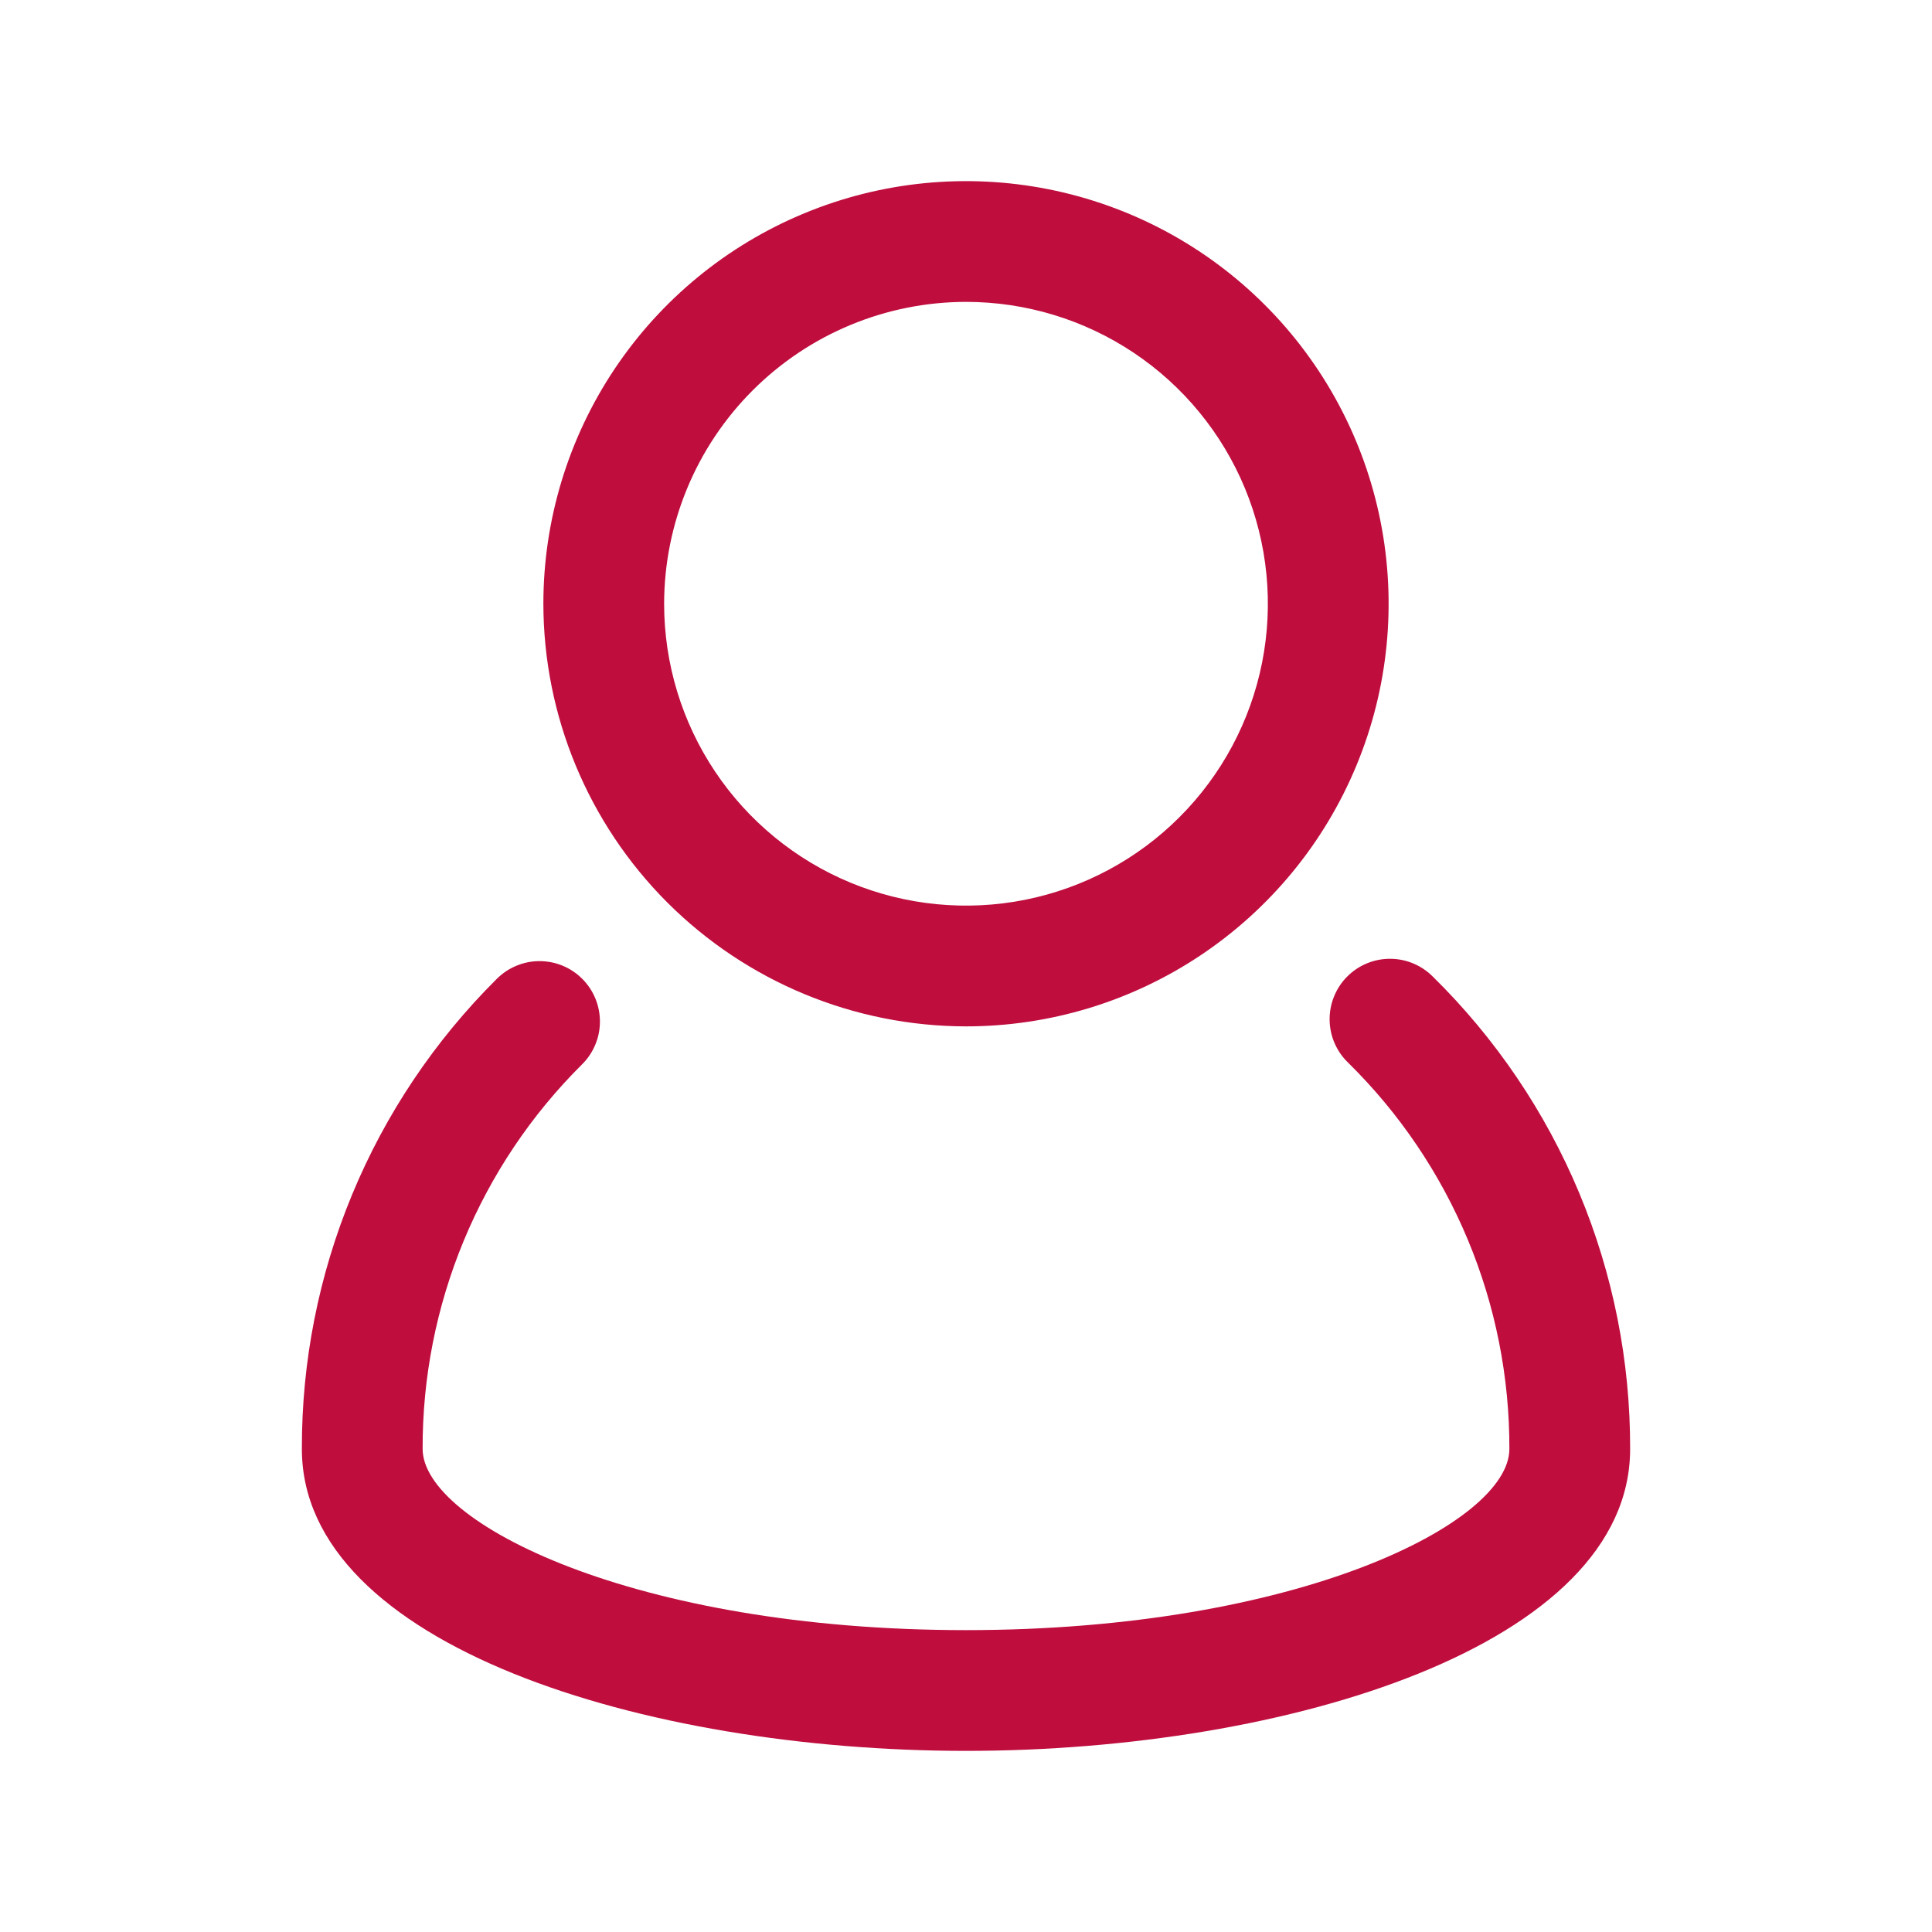 <svg width="44" height="44" viewBox="0 0 44 44" fill="none" xmlns="http://www.w3.org/2000/svg">
<path d="M32.639 22.249C32.511 22.119 32.359 22.015 32.191 21.944C32.023 21.873 31.842 21.836 31.66 21.836C31.477 21.835 31.297 21.871 31.128 21.941C30.959 22.011 30.807 22.114 30.678 22.244C30.55 22.373 30.449 22.527 30.381 22.697C30.312 22.866 30.279 23.047 30.281 23.23C30.284 23.412 30.322 23.592 30.395 23.759C30.468 23.927 30.573 24.078 30.705 24.204C31.872 25.352 32.797 26.721 33.428 28.232C34.058 29.742 34.38 31.363 34.375 33C34.375 34.682 29.555 37.125 22 37.125C14.446 37.125 9.625 34.681 9.625 32.997C9.62 31.372 9.938 29.762 10.56 28.26C11.182 26.758 12.095 25.395 13.248 24.248C13.378 24.122 13.482 23.97 13.553 23.802C13.625 23.635 13.662 23.455 13.663 23.273C13.664 23.091 13.629 22.91 13.56 22.742C13.491 22.573 13.389 22.421 13.26 22.292C13.132 22.163 12.979 22.061 12.81 21.992C12.642 21.923 12.461 21.888 12.279 21.889C12.097 21.89 11.917 21.927 11.75 21.999C11.582 22.07 11.431 22.174 11.303 22.304C9.895 23.706 8.778 25.372 8.018 27.208C7.258 29.044 6.869 31.013 6.875 33C6.875 37.465 14.667 39.875 22 39.875C29.333 39.875 37.125 37.465 37.125 33C37.131 31 36.737 29.018 35.967 27.172C35.197 25.326 34.065 23.652 32.639 22.249Z" fill="#BF0D3E"/>
<path d="M22 23.375C23.904 23.375 25.765 22.811 27.347 21.753C28.93 20.695 30.164 19.192 30.892 17.433C31.621 15.675 31.811 13.739 31.44 11.872C31.069 10.005 30.152 8.29 28.806 6.944C27.46 5.598 25.745 4.681 23.878 4.31C22.011 3.939 20.075 4.129 18.317 4.858C16.558 5.586 15.055 6.82 13.997 8.403C12.94 9.985 12.375 11.846 12.375 13.75C12.378 16.302 13.393 18.748 15.197 20.553C17.002 22.357 19.448 23.372 22 23.375ZM22 6.875C23.36 6.875 24.689 7.278 25.82 8.034C26.95 8.789 27.831 9.863 28.352 11.119C28.872 12.375 29.008 13.758 28.743 15.091C28.478 16.425 27.823 17.65 26.861 18.611C25.9 19.573 24.675 20.228 23.341 20.493C22.008 20.758 20.625 20.622 19.369 20.102C18.113 19.581 17.039 18.7 16.284 17.57C15.528 16.439 15.125 15.11 15.125 13.75C15.127 11.927 15.852 10.18 17.141 8.891C18.43 7.602 20.177 6.877 22 6.875Z" fill="#BF0D3E"/>
</svg>
